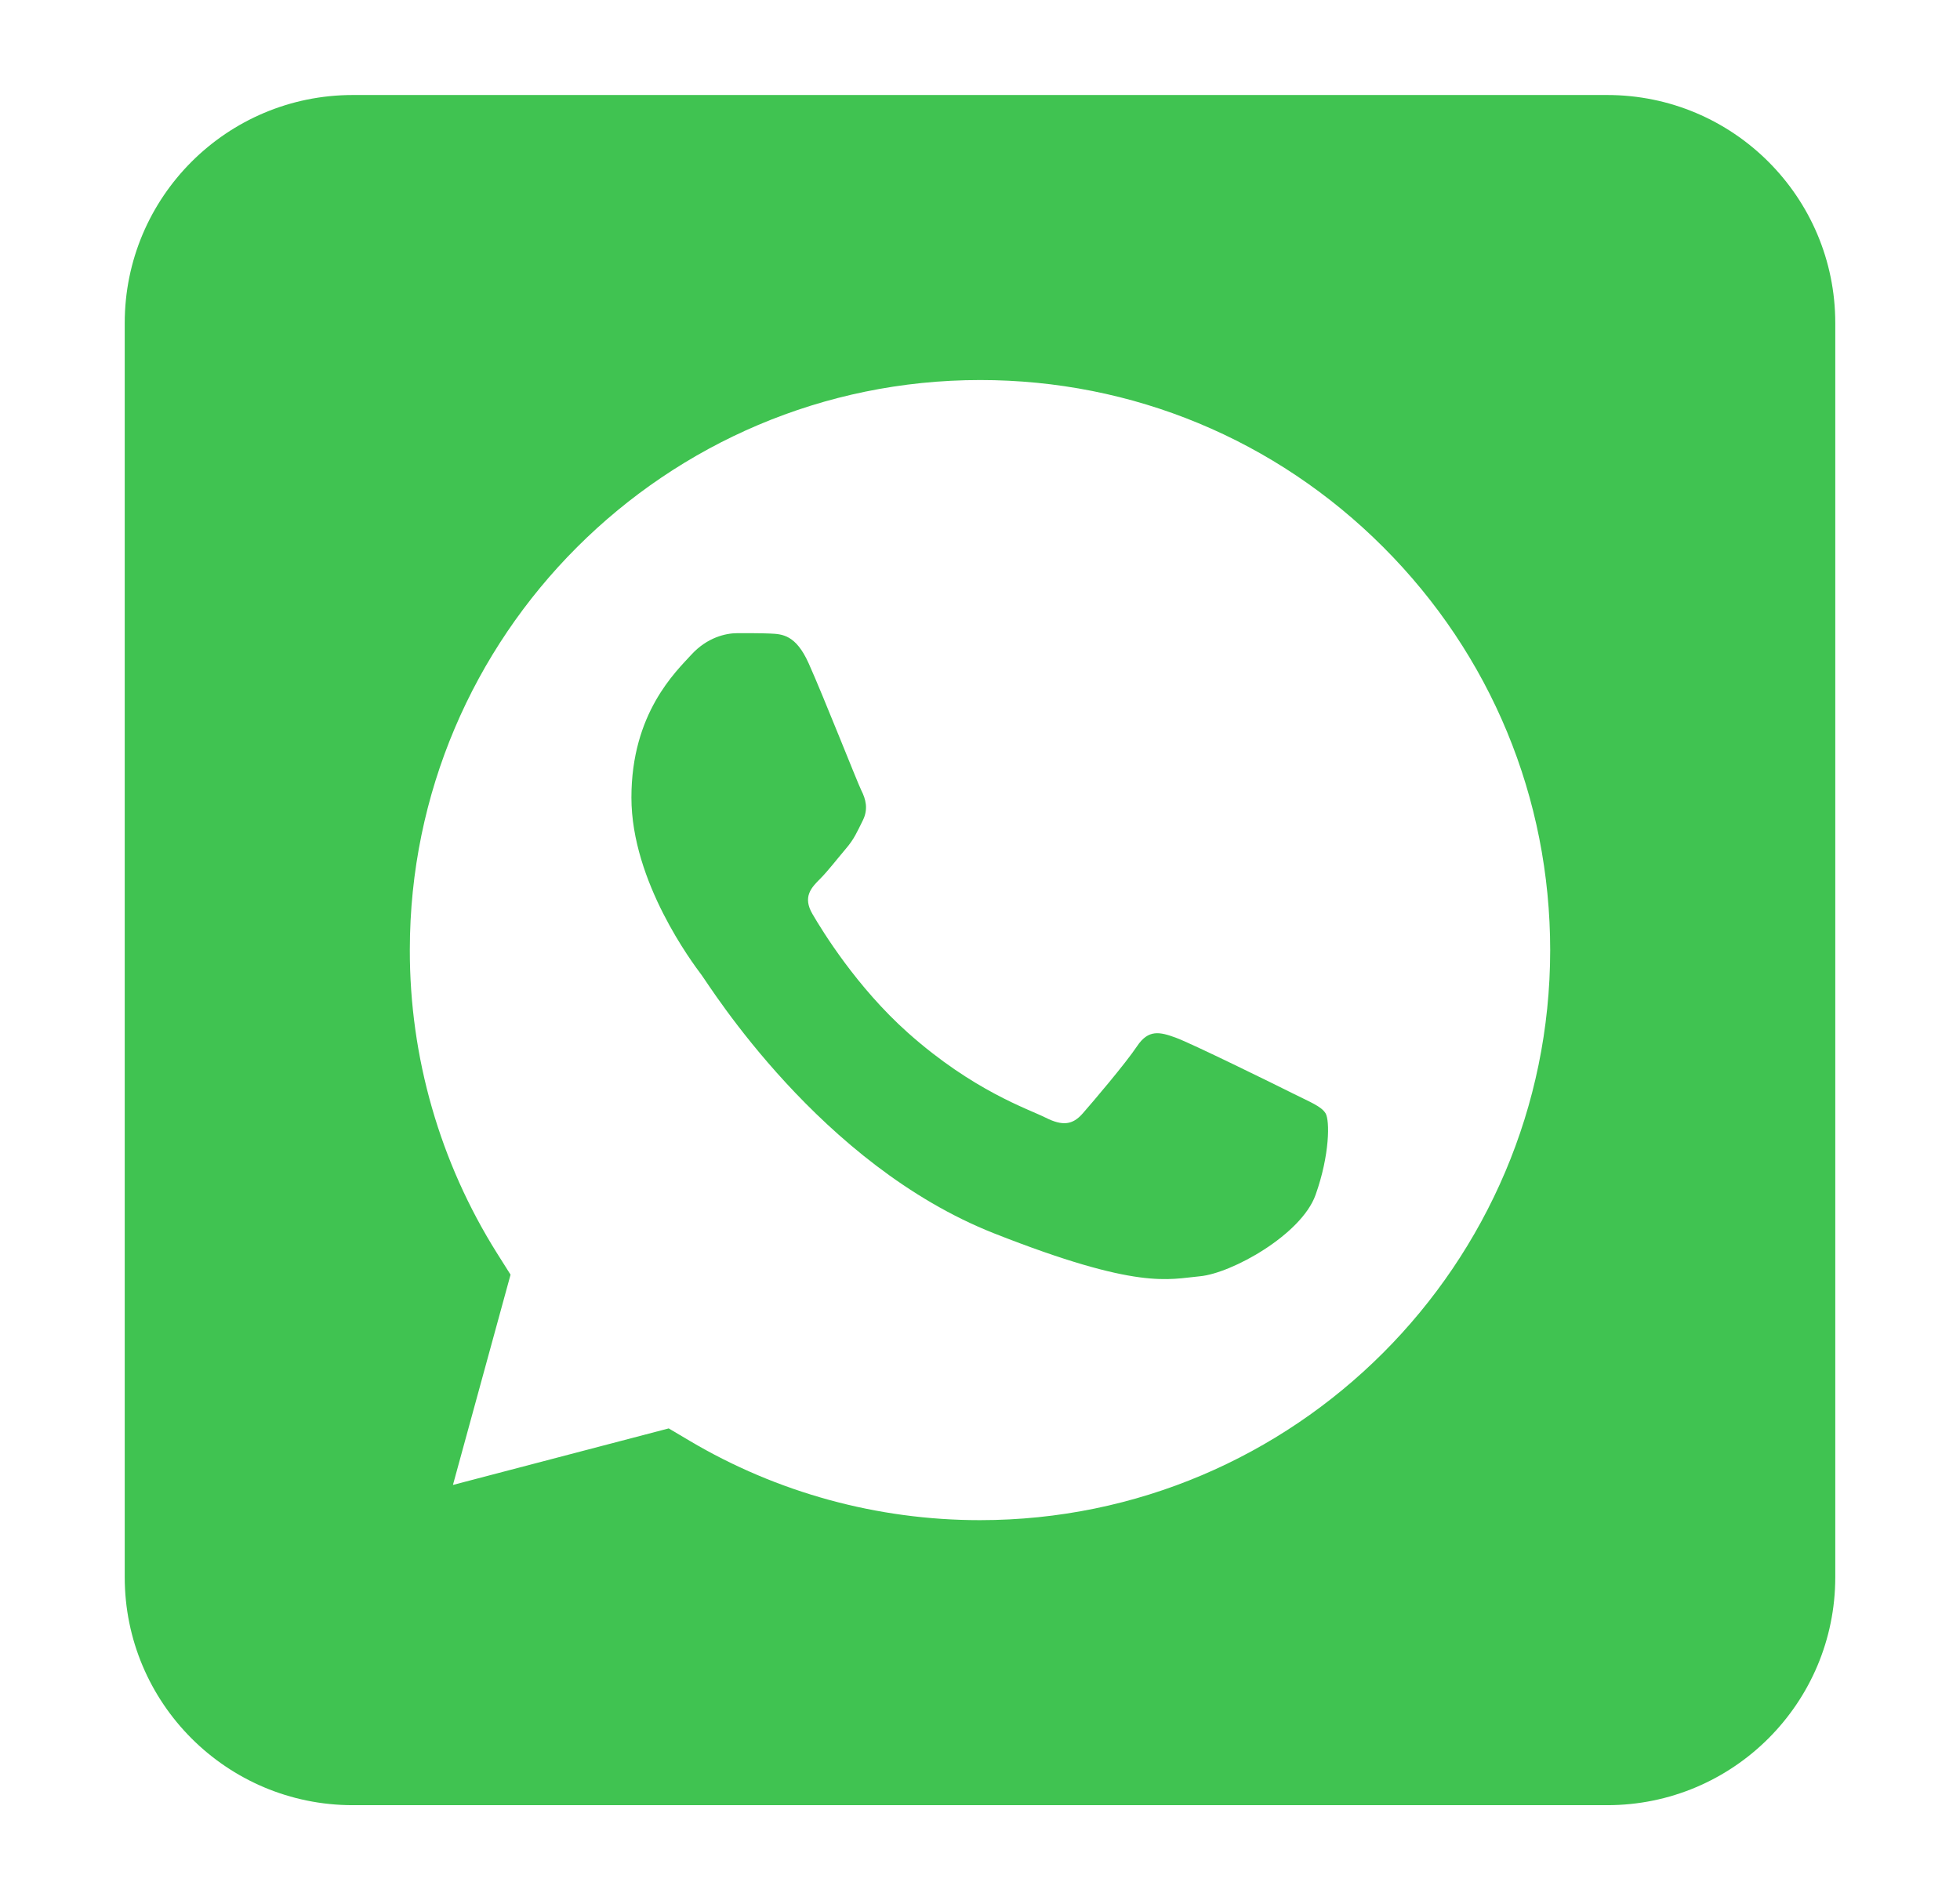 <svg width="33" height="32" viewBox="0 0 33 32" fill="none" xmlns="http://www.w3.org/2000/svg">
<path d="M27.06 1.6H5.94C3.819 1.6 2.1 3.319 2.1 5.44V26.56C2.1 28.681 3.819 30.4 5.94 30.4H27.06C29.18 30.4 30.9 28.681 30.9 26.56V5.44C30.9 3.319 29.18 1.6 27.06 1.6ZM16.5 25.6H16.496C14.774 25.6 13.084 25.137 11.61 24.263L11.259 24.055L7.626 25.007L8.596 21.466L8.367 21.103C7.406 19.573 6.897 17.802 6.9 15.995C6.902 10.704 11.208 6.4 16.503 6.4C19.068 6.4 21.477 7.4 23.29 9.214C25.103 11.028 26.1 13.439 26.1 16.003C26.098 21.296 21.791 25.6 16.5 25.6Z" fill="#40C351"/>
<path d="M21.766 18.413C21.477 18.268 20.058 17.57 19.794 17.474C19.529 17.378 19.337 17.33 19.144 17.619C18.952 17.907 18.399 18.558 18.23 18.75C18.062 18.943 17.893 18.967 17.605 18.822C17.317 18.677 16.387 18.373 15.284 17.39C14.426 16.625 13.847 15.681 13.679 15.392C13.51 15.104 13.661 14.947 13.805 14.803C13.935 14.674 14.094 14.466 14.238 14.297C14.383 14.129 14.431 14.008 14.527 13.816C14.623 13.623 14.575 13.455 14.502 13.311C14.431 13.166 13.87 11.739 13.614 11.168C13.398 10.688 13.17 10.678 12.964 10.669C12.795 10.662 12.603 10.663 12.411 10.663C12.219 10.663 11.906 10.735 11.641 11.024C11.377 11.313 10.631 12.011 10.631 13.431C10.631 14.851 11.665 16.223 11.809 16.415C11.953 16.607 13.806 19.614 16.739 20.771C19.177 21.732 19.673 21.541 20.202 21.493C20.732 21.445 21.91 20.796 22.15 20.122C22.39 19.448 22.39 18.87 22.319 18.75C22.246 18.629 22.054 18.558 21.766 18.413Z" fill="#40C351"/>
</svg>
